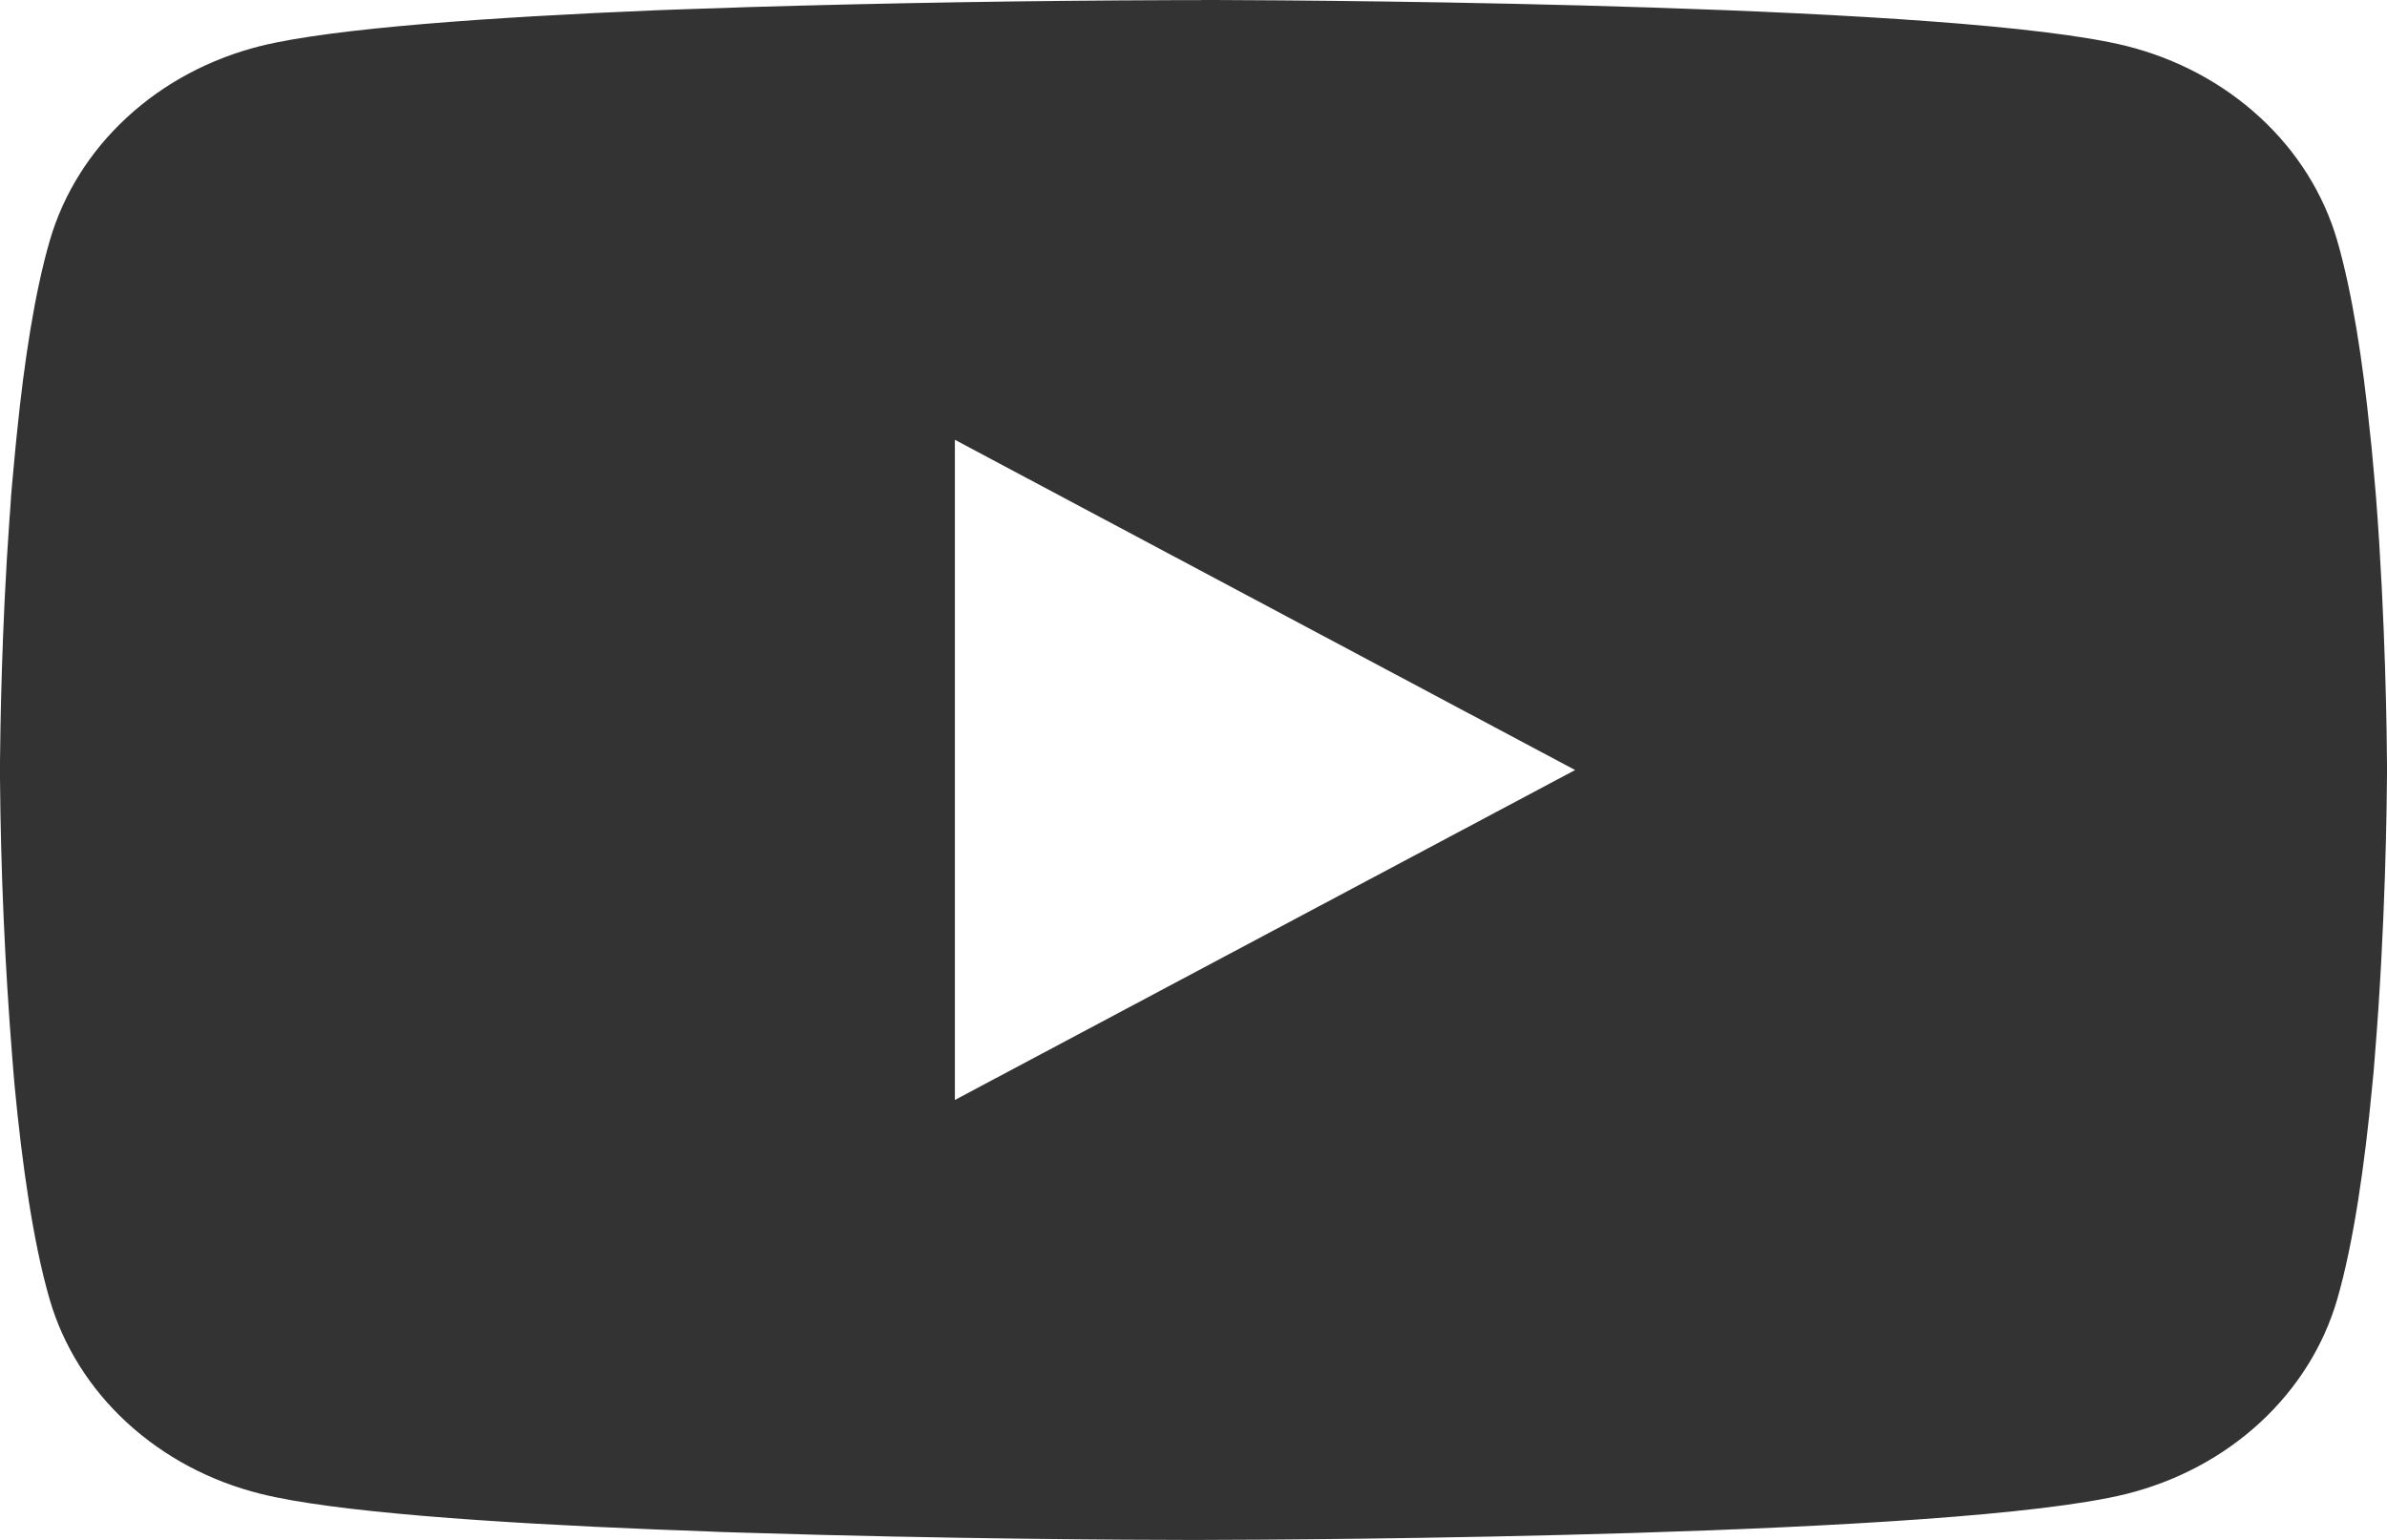 <svg width="31" height="20" viewBox="0 0 31 20" fill="none" xmlns="http://www.w3.org/2000/svg">
<path opacity="0.8" d="M15.6 0H15.772C17.365 0.005 25.435 0.059 27.611 0.596C28.269 0.76 28.868 1.08 29.349 1.523C29.831 1.967 30.177 2.518 30.353 3.123C30.549 3.799 30.686 4.694 30.779 5.618L30.799 5.803L30.841 6.266L30.857 6.451C30.983 8.077 30.998 9.601 31 9.933V10.067C30.998 10.412 30.981 12.038 30.841 13.732L30.826 13.919L30.808 14.104C30.711 15.122 30.568 16.133 30.353 16.877C30.177 17.482 29.831 18.034 29.35 18.477C28.869 18.921 28.269 19.24 27.611 19.404C25.363 19.959 16.82 19.998 15.637 20H15.361C14.763 20 12.287 19.989 9.69 19.907L9.361 19.897L9.192 19.89L8.861 19.877L8.529 19.865C6.379 19.778 4.331 19.637 3.387 19.402C2.729 19.239 2.13 18.919 1.648 18.476C1.167 18.033 0.821 17.482 0.645 16.877C0.43 16.135 0.287 15.122 0.19 14.104L0.174 13.918L0.159 13.732C0.063 12.527 0.01 11.318 0 10.109L0 9.891C0.004 9.508 0.019 8.186 0.124 6.727L0.138 6.543L0.143 6.451L0.159 6.266L0.202 5.803L0.221 5.618C0.314 4.694 0.451 3.797 0.647 3.123C0.823 2.518 1.169 1.966 1.65 1.523C2.131 1.079 2.731 0.76 3.389 0.596C4.333 0.365 6.381 0.222 8.531 0.133L8.861 0.121L9.194 0.11L9.361 0.105L9.692 0.093C11.536 0.038 13.381 0.008 15.226 0.002H15.6V0ZM12.401 5.712V14.286L20.456 10.001L12.401 5.712Z" fill="black"/>
</svg>
